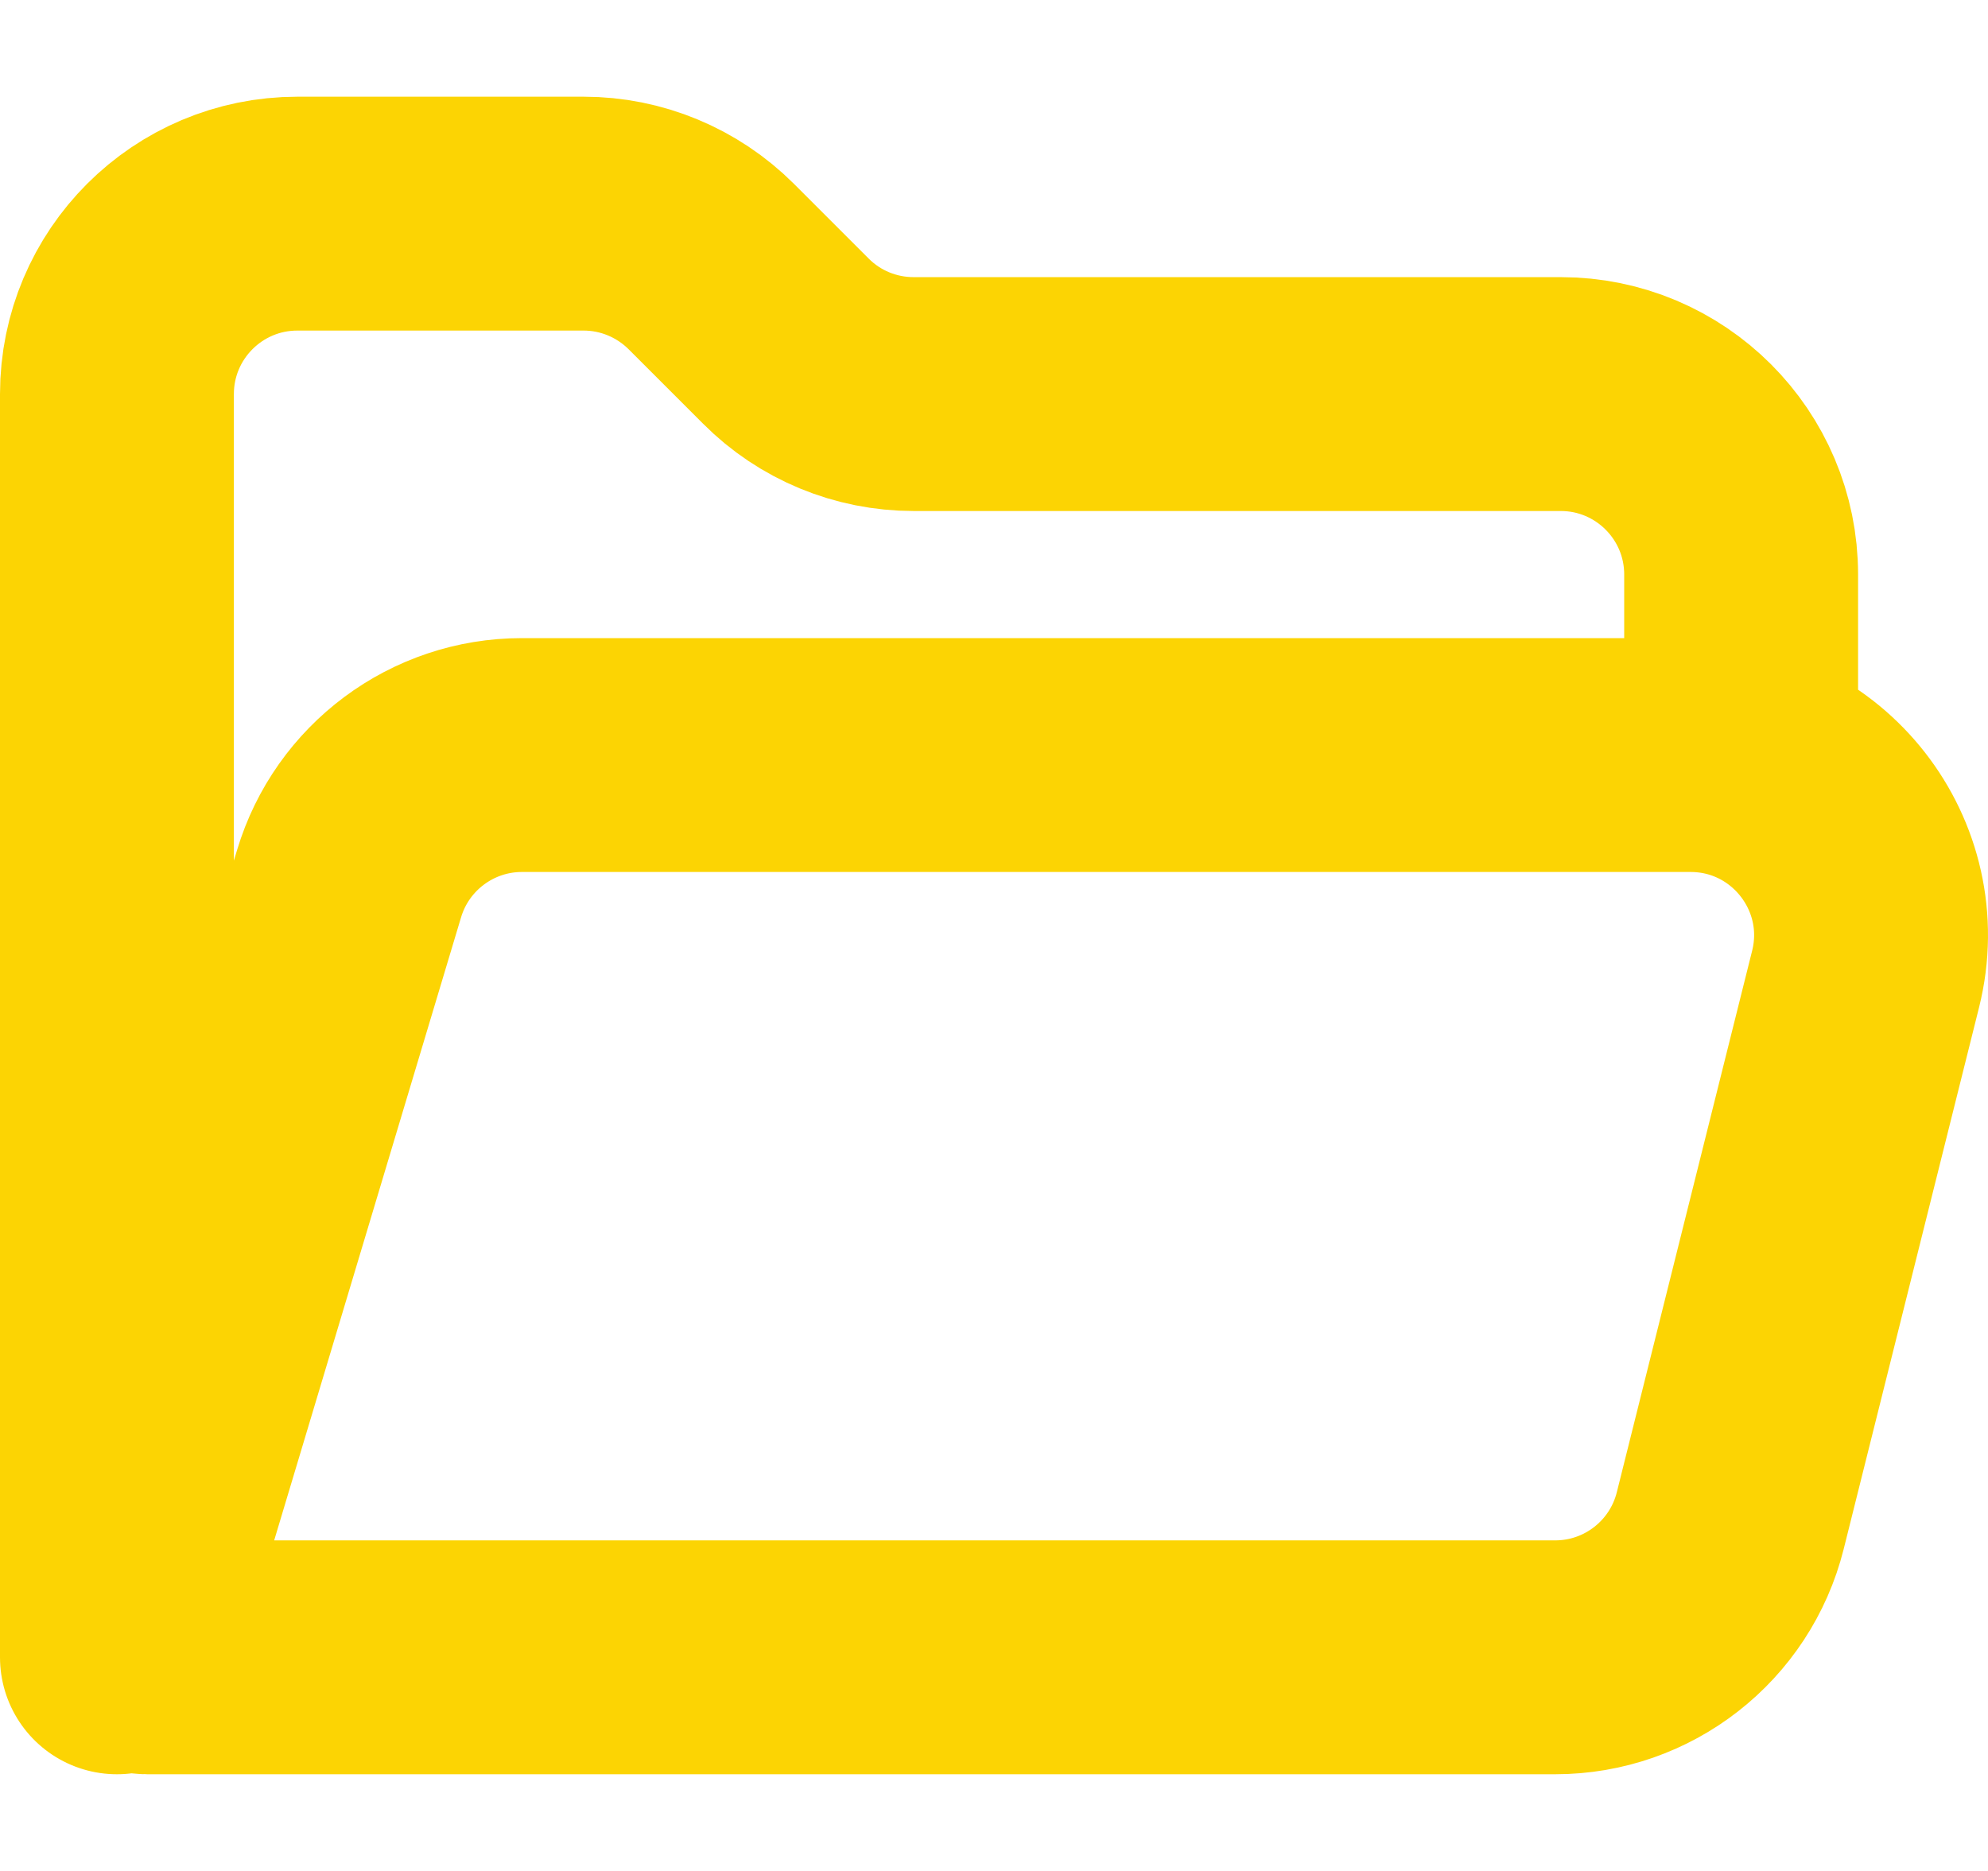 <svg xmlns="http://www.w3.org/2000/svg" width="17" height="16" viewBox="0 0 17 16" fill="none"><path d="M1 14.173V3.37C1 2.518 1.691 1.827 2.543 1.827H4.991C5.4 1.827 5.792 1.99 6.082 2.279L6.721 2.918C7.01 3.208 7.403 3.37 7.812 3.37H13.346C14.198 3.37 14.889 4.061 14.889 4.913V6.457M1.075 13.925L2.985 7.557C3.181 6.904 3.782 6.457 4.463 6.457H14.456C15.46 6.457 16.197 7.4 15.953 8.374L14.796 13.004C14.624 13.691 14.007 14.173 13.299 14.173H1.259C1.13 14.173 1.037 14.048 1.075 13.925Z" stroke="#FCD403" stroke-width="2" stroke-linecap="round"></path></svg>